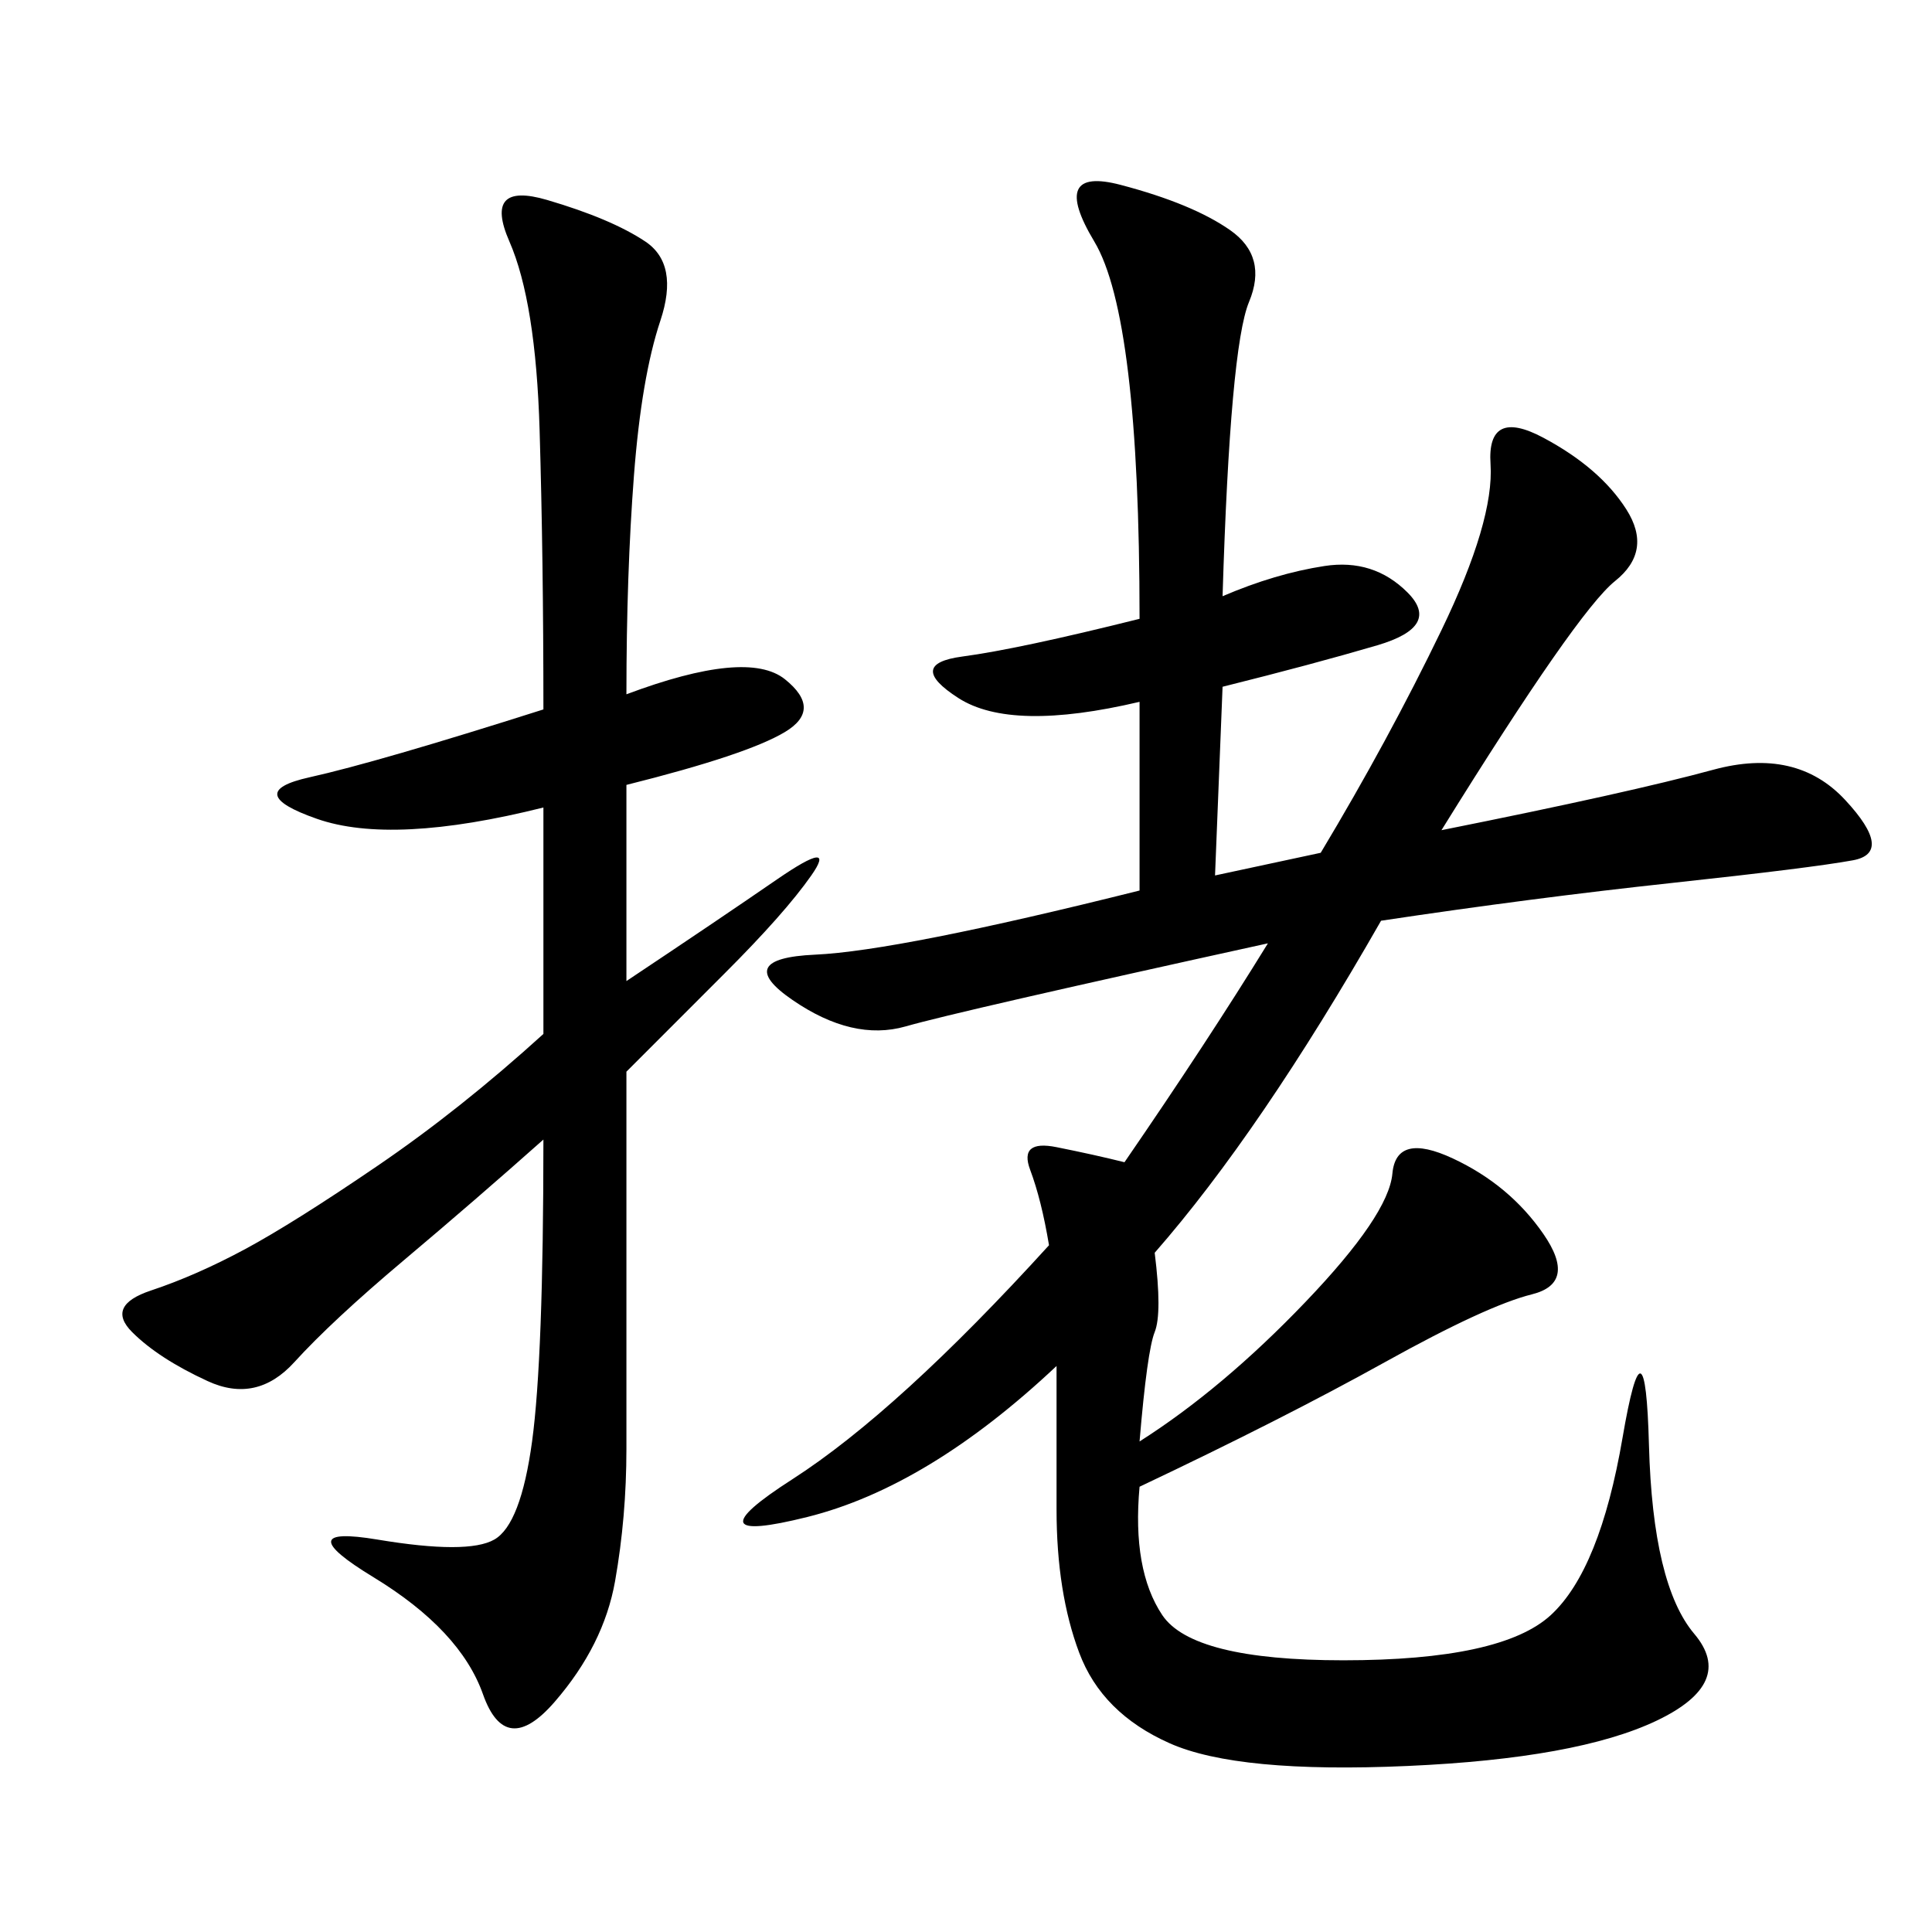 <svg xmlns="http://www.w3.org/2000/svg" xmlns:xlink="http://www.w3.org/1999/xlink" width="300" height="300"><path d="M189.84 92.58Q198.05 89.06 205.66 87.89Q213.28 86.72 218.55 91.99Q223.83 97.27 213.87 100.20Q203.91 103.13 189.84 106.64L189.84 106.64L188.67 135.94L205.08 132.42Q215.63 114.84 223.83 97.85Q232.03 80.86 231.45 72.07Q230.86 63.28 239.65 67.97Q248.44 72.66 252.54 79.10Q256.64 85.55 250.78 90.23Q244.92 94.92 223.83 128.91L223.83 128.91Q253.13 123.05 266.02 119.53Q278.91 116.02 286.52 124.22Q294.14 132.42 287.70 133.59Q281.25 134.77 259.57 137.11Q237.89 139.45 214.45 142.97L214.45 142.97Q195.70 175.78 179.30 194.53L179.30 194.53Q180.47 203.91 179.30 206.84Q178.13 209.77 176.95 223.83L176.95 223.83Q189.84 215.63 202.73 202.15Q215.63 188.67 216.21 182.23Q216.80 175.78 225.59 179.88Q234.38 183.98 239.65 191.60Q244.92 199.22 237.89 200.98Q230.86 202.73 215.04 211.52Q199.22 220.31 176.95 230.86L176.95 230.86Q175.78 243.75 180.47 250.78Q185.16 257.81 208.59 257.81L208.59 257.81Q233.20 257.81 240.82 250.78Q248.44 243.75 251.95 223.24Q255.47 202.73 256.05 224.41Q256.64 246.09 263.09 253.71Q269.53 261.33 257.23 267.19Q244.92 273.05 218.55 274.22Q192.19 275.39 181.64 270.70Q171.09 266.02 167.58 256.64Q164.06 247.27 164.06 234.38L164.06 234.38L164.06 212.11Q144.14 230.86 125.39 235.55Q106.64 240.23 123.05 229.69Q139.45 219.14 162.89 193.36L162.89 193.36Q161.72 186.33 159.96 181.64Q158.20 176.95 164.06 178.13Q169.92 179.30 174.61 180.47L174.61 180.47Q187.50 161.72 196.88 146.48L196.88 146.48Q148.83 157.03 140.63 159.38Q132.42 161.72 123.05 155.27Q113.67 148.83 126.56 148.24Q139.45 147.66 176.95 138.28L176.95 138.28L176.95 108.98Q157.03 113.67 148.83 108.40Q140.63 103.13 149.41 101.95Q158.20 100.78 176.95 96.09L176.95 96.09Q176.95 49.22 169.92 37.50Q162.89 25.78 174.02 28.71Q185.16 31.64 191.02 35.74Q196.88 39.84 193.95 46.88Q191.02 53.91 189.84 92.58L189.84 92.58ZM97.27 107.81Q116.02 100.78 121.88 105.47Q127.73 110.16 121.88 113.67Q116.02 117.19 97.27 121.88L97.27 121.88L97.27 152.34Q111.33 142.97 120.70 136.52Q130.08 130.08 125.98 135.94Q121.88 141.80 112.50 151.17L112.50 151.17L97.27 166.41L97.27 225Q97.27 235.55 95.51 245.51Q93.75 255.47 86.13 264.26Q78.52 273.05 75 263.09Q71.48 253.13 58.01 244.92Q44.53 236.72 58.59 239.06Q72.66 241.41 76.76 239.06Q80.86 236.72 82.62 223.83Q84.38 210.94 84.38 176.95L84.38 176.95Q73.83 186.33 62.70 195.70Q51.56 205.08 45.70 211.52Q39.84 217.97 32.23 214.45Q24.61 210.94 20.51 206.84Q16.41 202.73 23.44 200.39Q30.47 198.05 38.09 193.95Q45.70 189.84 58.59 181.05Q71.48 172.27 84.38 160.55L84.38 160.55L84.38 125.39Q60.94 131.25 49.22 127.15Q37.50 123.05 48.05 120.70Q58.59 118.36 84.38 110.16L84.38 110.16Q84.38 86.72 83.79 66.80Q83.20 46.88 79.10 37.50Q75 28.13 84.96 31.05Q94.92 33.98 100.20 37.50Q105.47 41.02 102.54 49.80Q99.61 58.59 98.44 73.83Q97.27 89.06 97.27 107.81L97.27 107.81Z"/></svg>